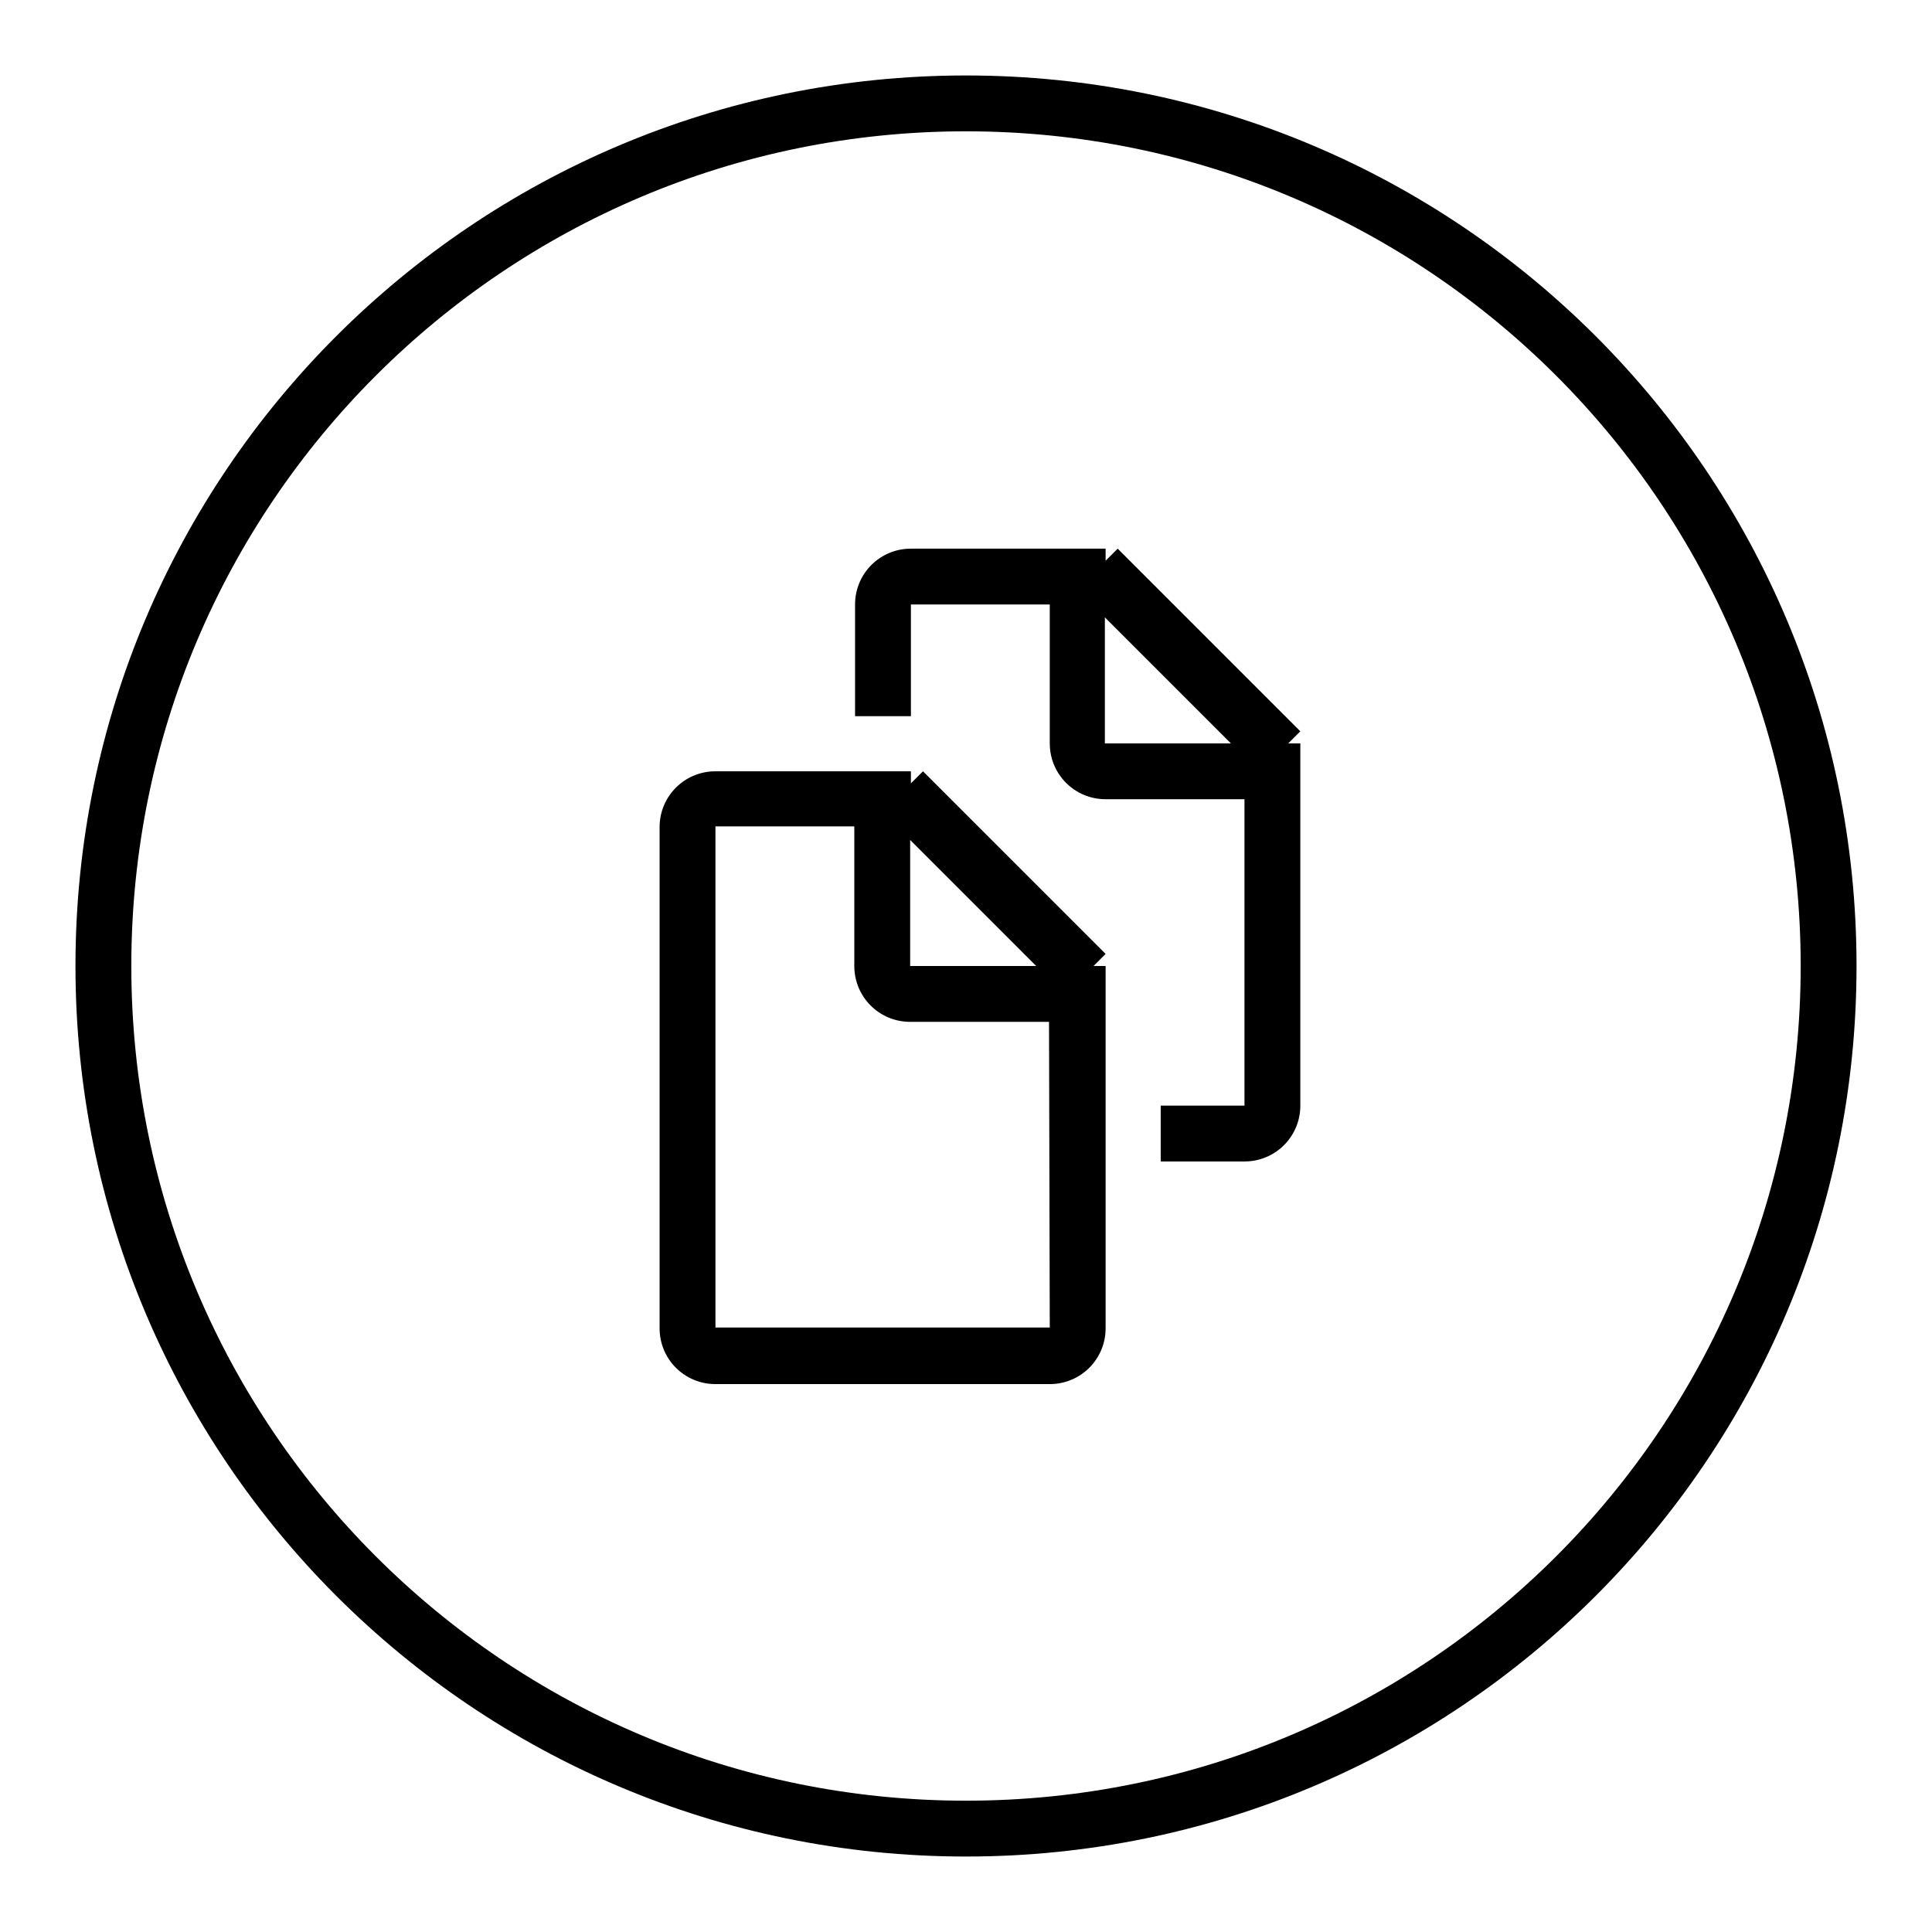 <?xml version="1.0" encoding="utf-8"?>
<!-- Svg Vector Icons : http://www.onlinewebfonts.com/icon -->
<!DOCTYPE svg PUBLIC "-//W3C//DTD SVG 1.1//EN" "http://www.w3.org/Graphics/SVG/1.1/DTD/svg11.dtd">
<svg version="1.1" xmlns="http://www.w3.org/2000/svg" xmlns:xlink="http://www.w3.org/1999/xlink" x="0px" y="0px" viewBox="0 0 256 256" enable-background="new 0 0 256 256" xml:space="preserve">
<g><g><g><g><g id="circle_49_"><g><path fill="#000000" d="M128,10C62.8,10,10,62.8,10,128c0,65.2,52.8,118,118,118c65.2,0,118-52.8,118-118C246,62.8,193.2,10,128,10z M128,238.6c-61.1,0-110.6-49.5-110.6-110.6C17.4,66.9,66.9,17.4,128,17.4c61.1,0,110.6,49.5,110.6,110.6C238.6,189.1,189.1,238.6,128,238.6z"/></g></g><g id="Rectangle_1"><g><path fill="#000000" d="M146.5,126.4l-24.2-24.2l-1.6,1.6v-1.6H94.8c-4.1,0-7.4,3.3-7.4,7.4v66.4c0,4.1,3.3,7.4,7.4,7.4h44.3c4.1,0,7.4-3.3,7.4-7.4V128h-1.6L146.5,126.4z M120.6,111.3l16.7,16.7h-16.7V111.3z M139.1,175.9H94.8v-66.4h18.4V128c0,4.1,3.3,7.4,7.4,7.4h18.4L139.1,175.9L139.1,175.9z"/></g></g><g id="Rectangle_1_copy"><g><path fill="#000000" d="M172.3,96.9l-24.2-24.2l-1.6,1.6v-1.6h-25.8c-4.1,0-7.4,3.3-7.4,7.4v14.8h7.4V80.1h18.4v18.4c0,4.1,3.3,7.4,7.4,7.4h18.4v40.6h-11.1v7.4h11.1c4.1,0,7.4-3.3,7.4-7.4V98.5h-1.6L172.3,96.9z M146.4,98.5V81.8l16.7,16.7H146.4z"/></g></g></g></g><g></g><g></g><g></g><g></g><g></g><g></g><g></g><g></g><g></g><g></g><g></g><g></g><g></g><g></g><g></g></g></g>
</svg>